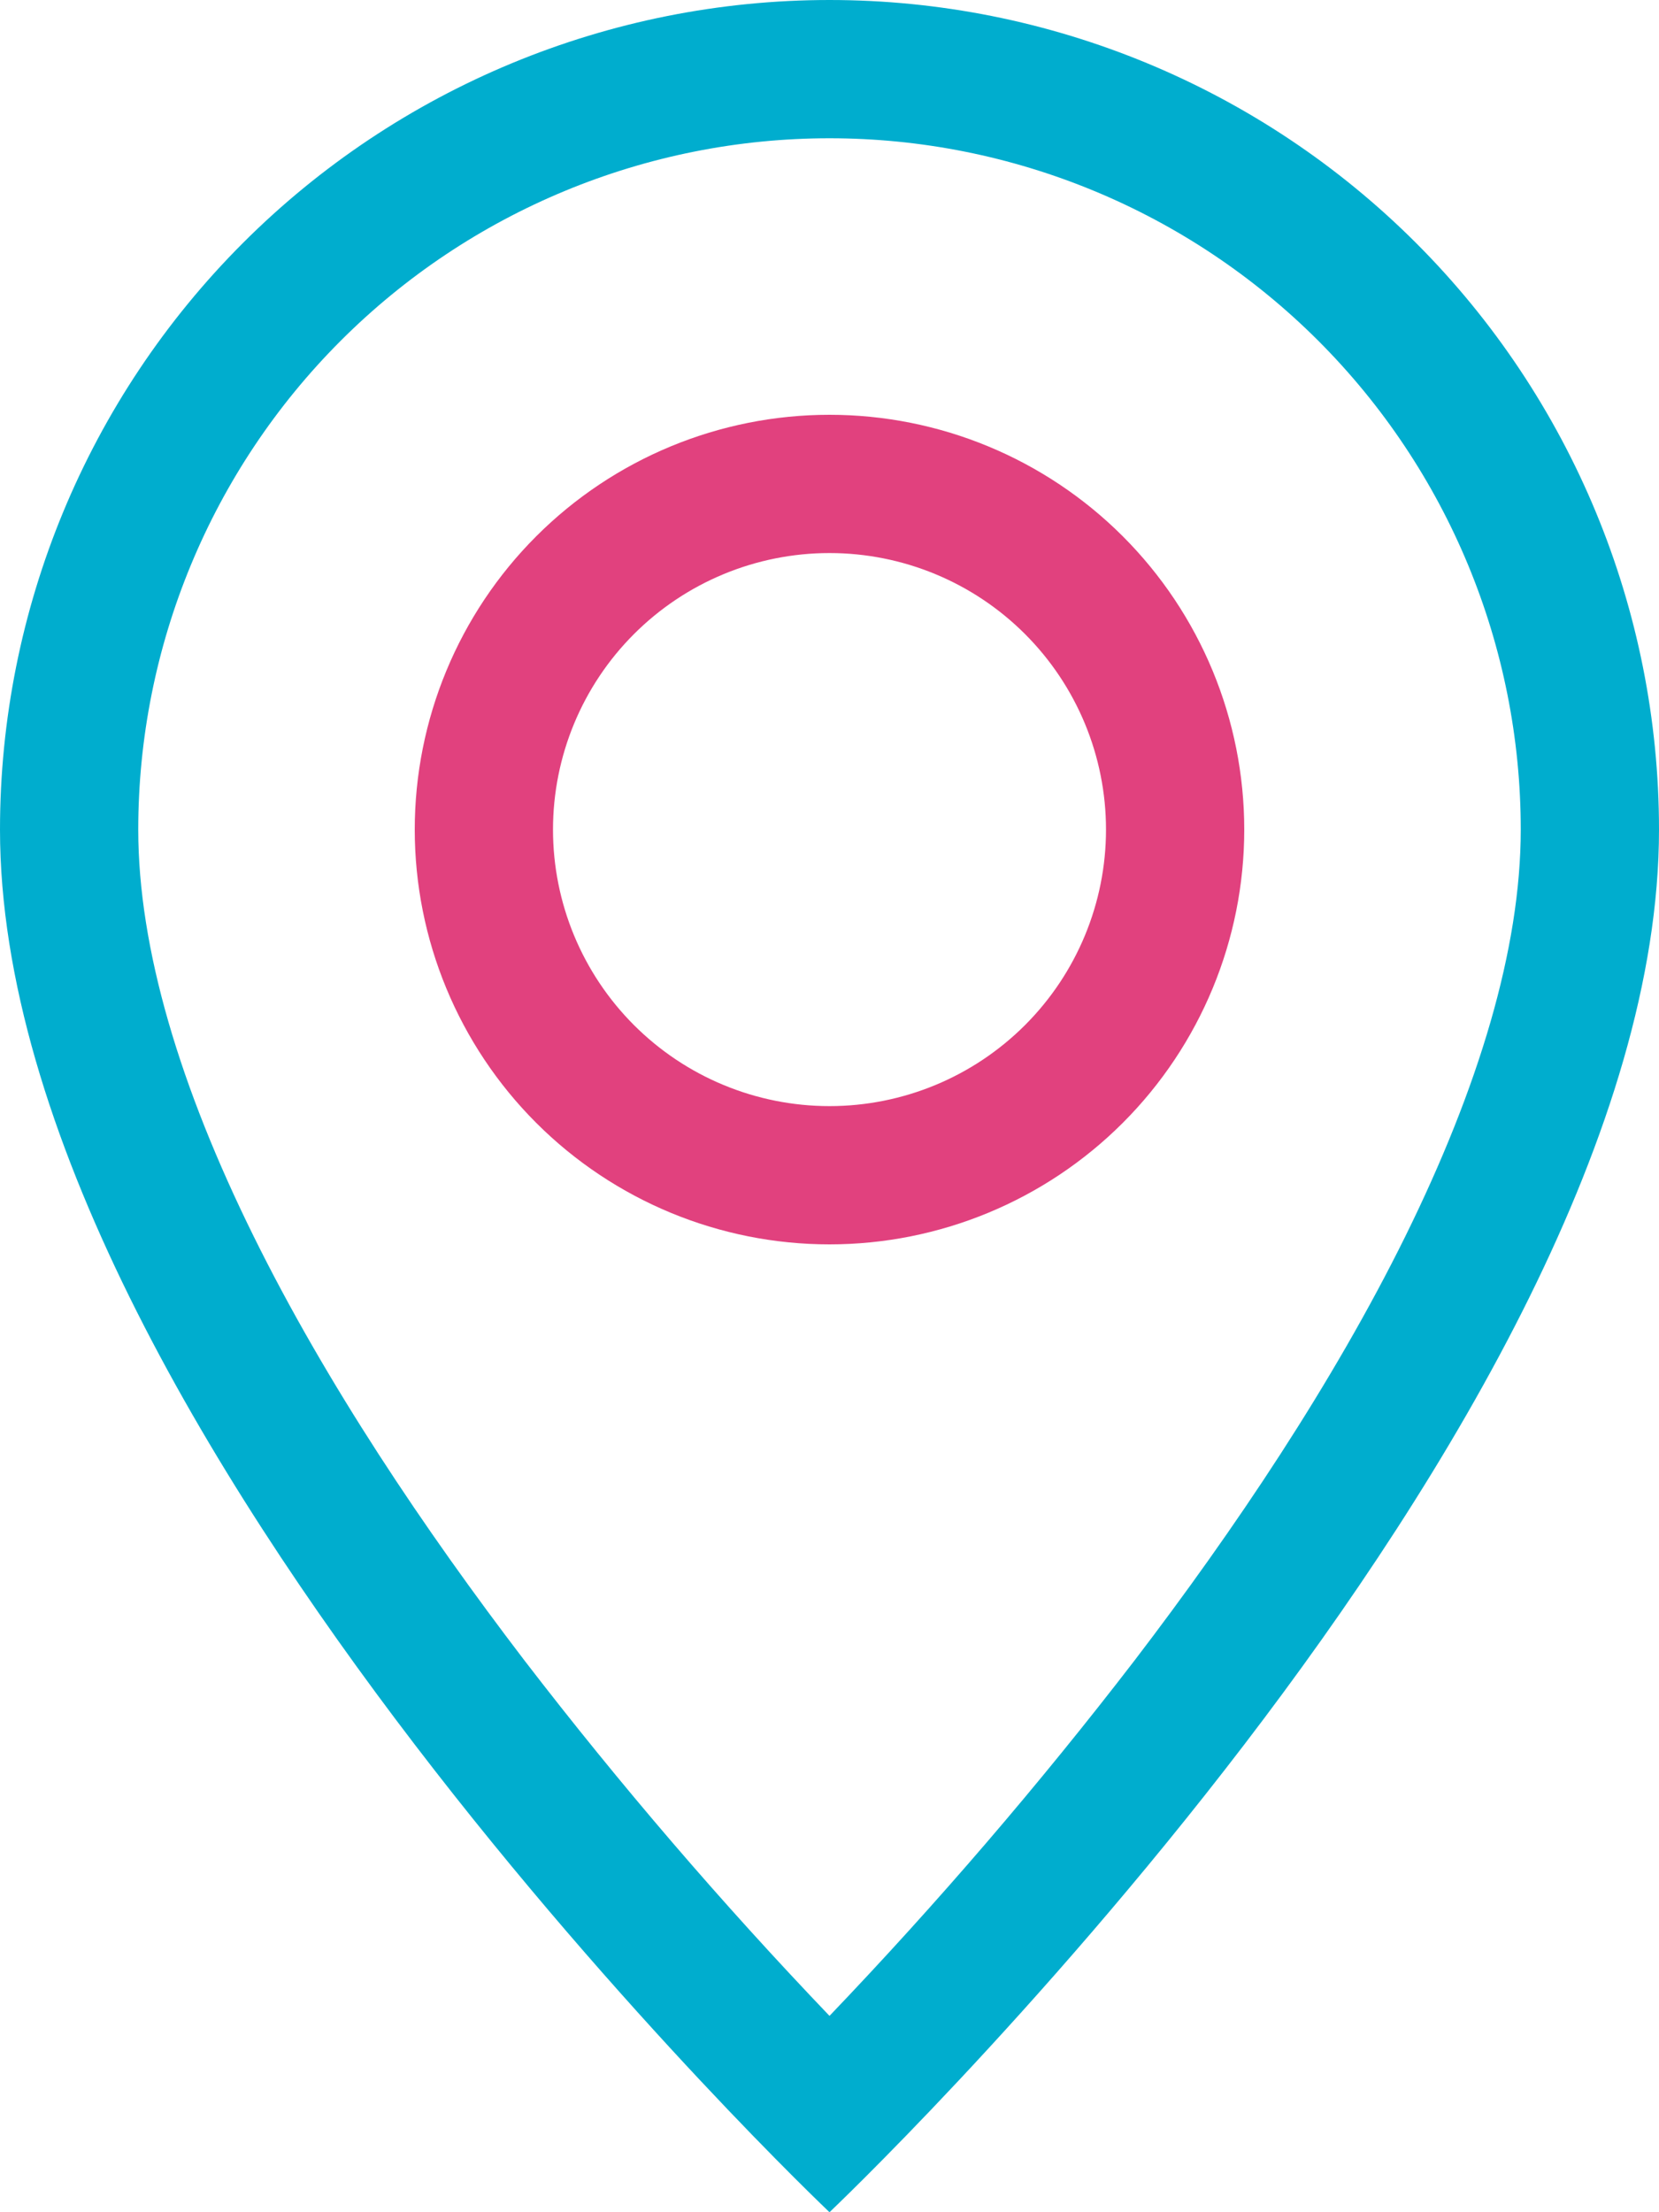 <svg width="252" height="336" viewBox="0 0 252 336" fill="none" xmlns="http://www.w3.org/2000/svg">
<path d="M213.486 187.74C202.482 210.042 187.572 232.26 172.326 252.21C157.863 271.018 142.399 289.034 126 306.18C109.601 289.034 94.136 271.018 79.674 252.21C64.428 232.26 49.518 210.042 38.514 187.74C27.384 165.207 21 144.102 21 126C21 98.152 32.062 71.445 51.754 51.754C71.445 32.062 98.152 21 126 21C153.848 21 180.555 32.062 200.246 51.754C219.938 71.445 231 98.152 231 126C231 144.102 224.595 165.207 213.486 187.74ZM126 336C126 336 252 216.594 252 126C252 92.583 238.725 60.534 215.095 36.904C191.466 13.275 159.417 0 126 0C92.583 0 60.534 13.275 36.904 36.904C13.275 60.534 4.97956e-07 92.583 0 126C0 216.594 126 336 126 336Z" fill="#00ADCE"/>
<path d="M126 168C114.861 168 104.178 163.575 96.302 155.698C88.425 147.822 84 137.139 84 126C84 114.861 88.425 104.178 96.302 96.302C104.178 88.425 114.861 84 126 84C137.139 84 147.822 88.425 155.698 96.302C163.575 104.178 168 114.861 168 126C168 137.139 163.575 147.822 155.698 155.698C147.822 163.575 137.139 168 126 168ZM126 189C142.709 189 158.733 182.363 170.548 170.548C182.363 158.733 189 142.709 189 126C189 109.291 182.363 93.267 170.548 81.452C158.733 69.638 142.709 63 126 63C109.291 63 93.267 69.638 81.452 81.452C69.638 93.267 63 109.291 63 126C63 142.709 69.638 158.733 81.452 170.548C93.267 182.363 109.291 189 126 189Z" fill="#E1417E"/>
</svg>
